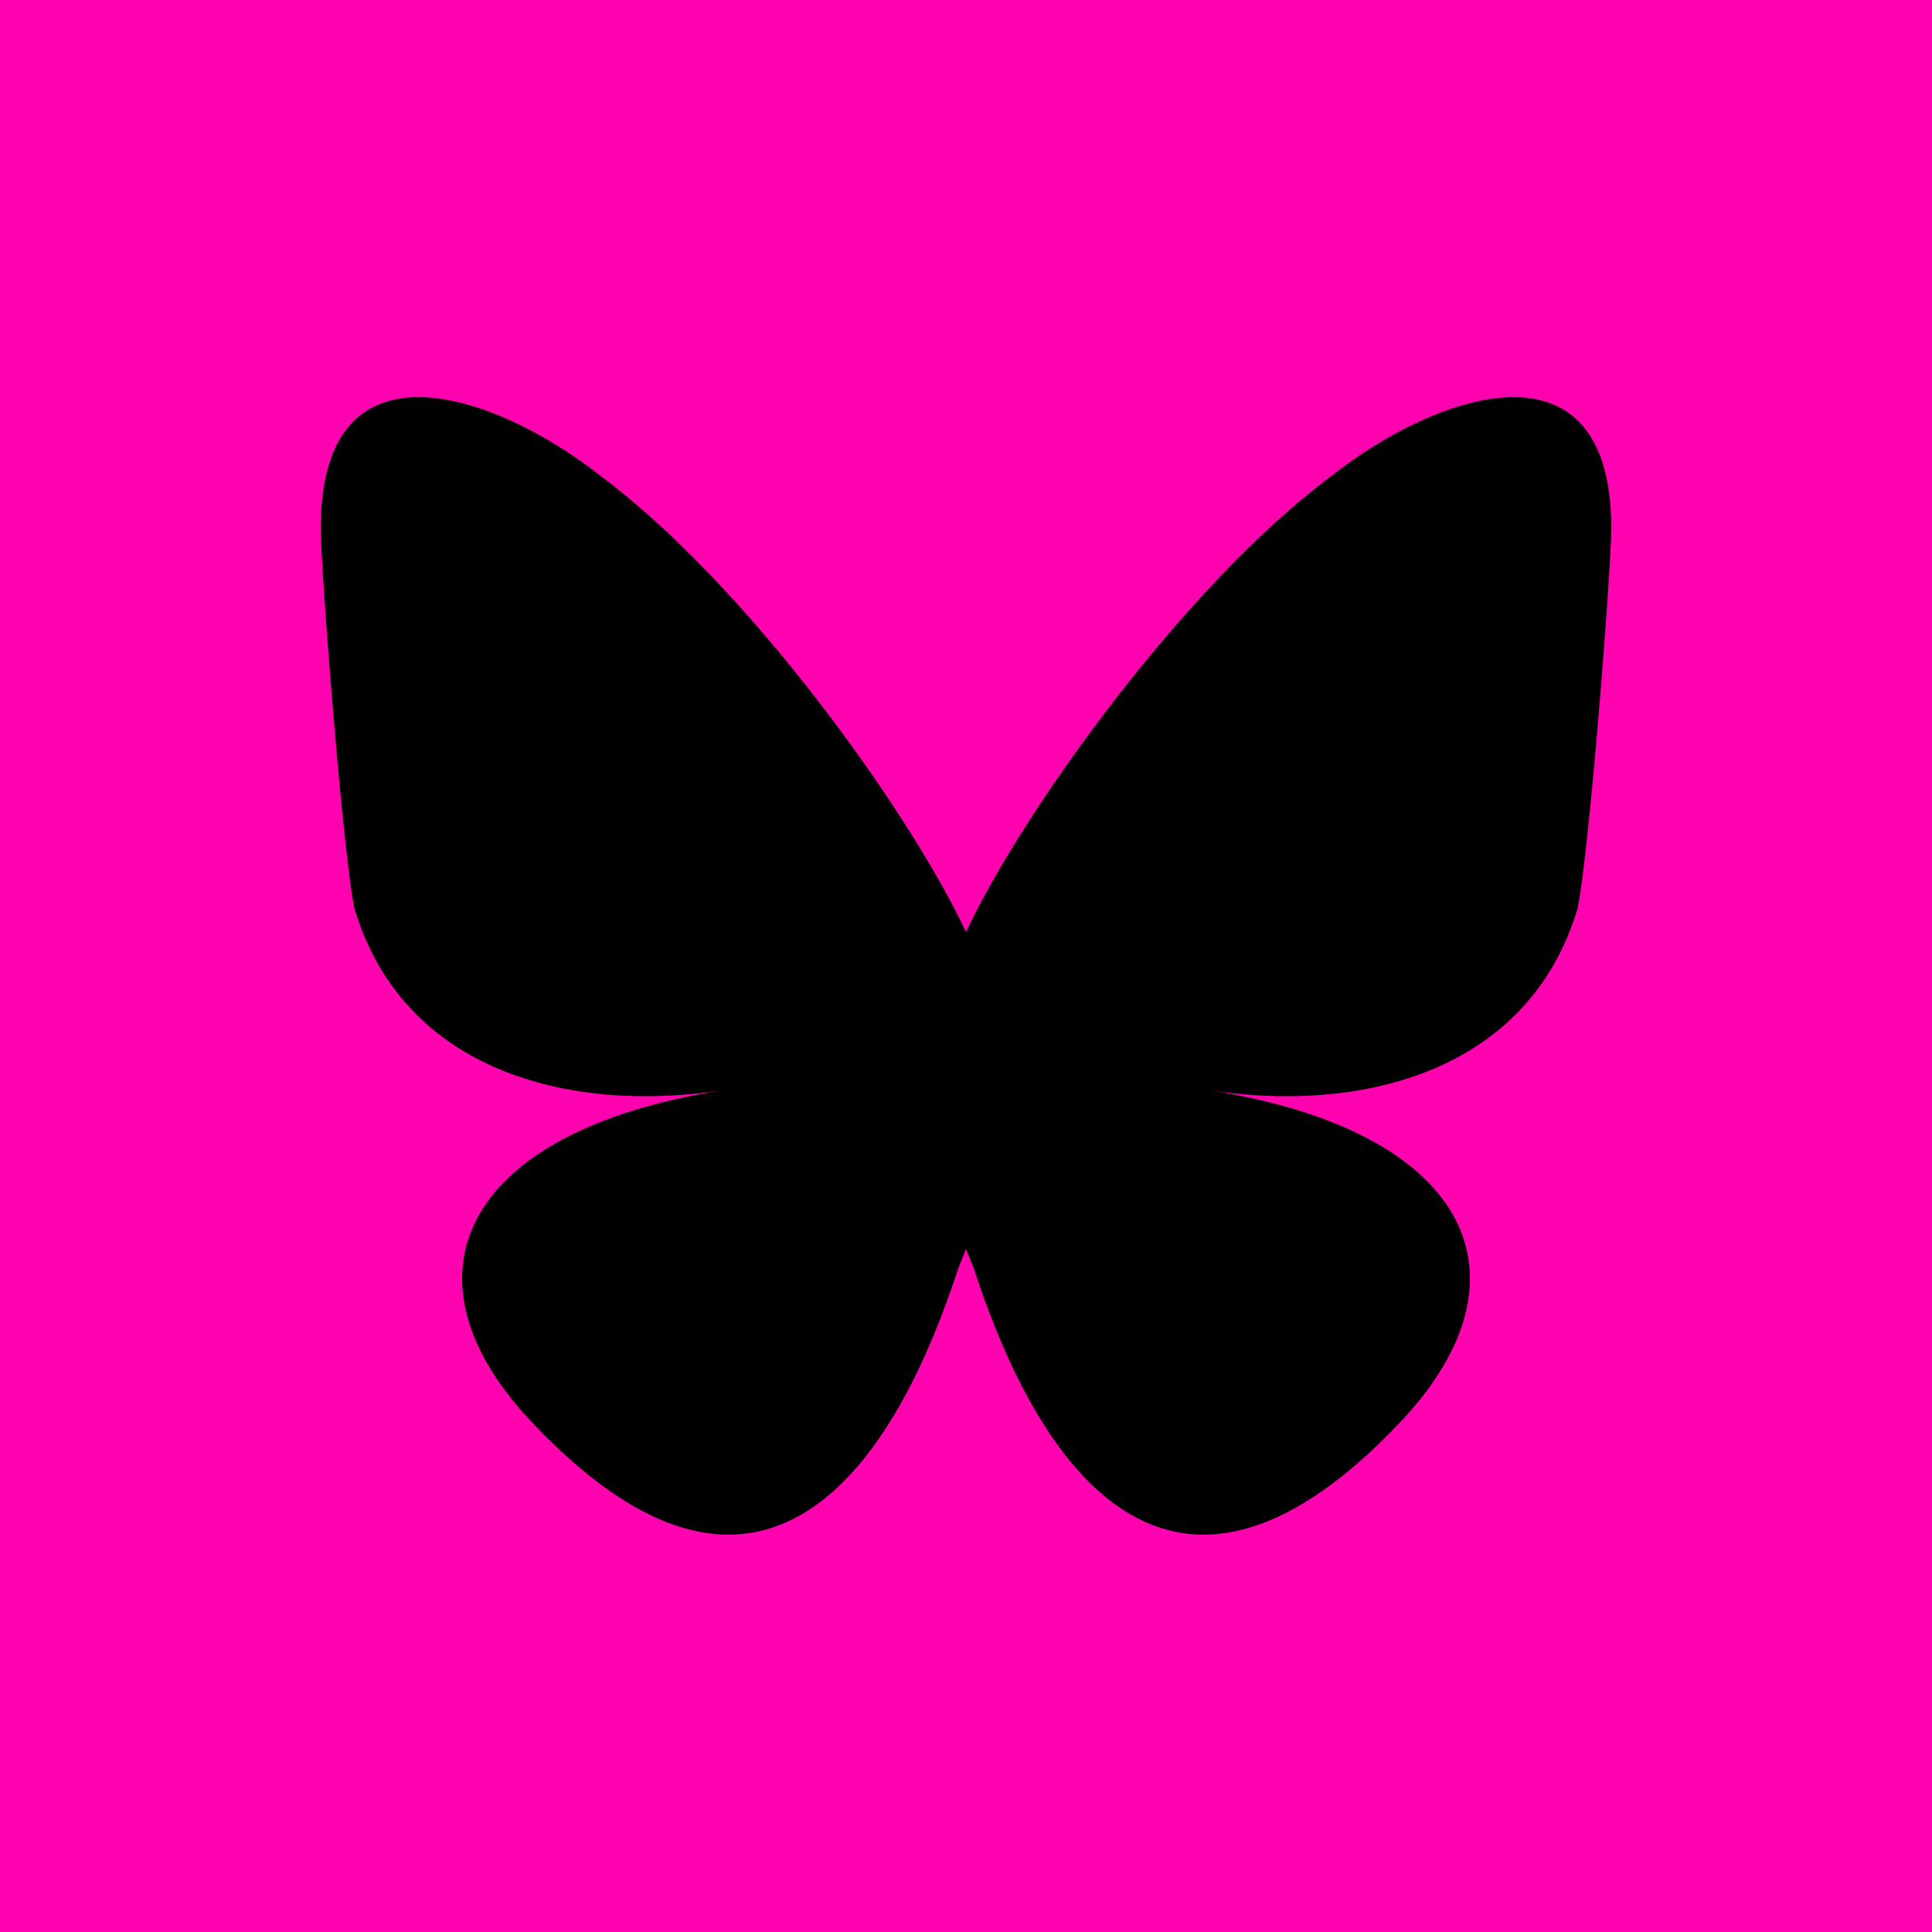 <svg xmlns="http://www.w3.org/2000/svg"
     aria-label="Bluesky" role="img"
     viewBox="0 0 512 512"><path
        d="m0 0H512V512H0" fill="#ff02af"/><path d="M159 126c-28-22-74-38-74 14 0 11 6 88 9 101 13 43 57 54 97 48-69 11-87 50-49 89 72 75 104-18 112-42l2-5 2 5c8 24 40 117 112 42 38-39 20-78-49-89 40 6 84-5 97-48 3-13 9-90 9-101 0-52-46-36-74-14-39 29-82 89-97 121-15-32-58-92-97-121Z"/></svg>